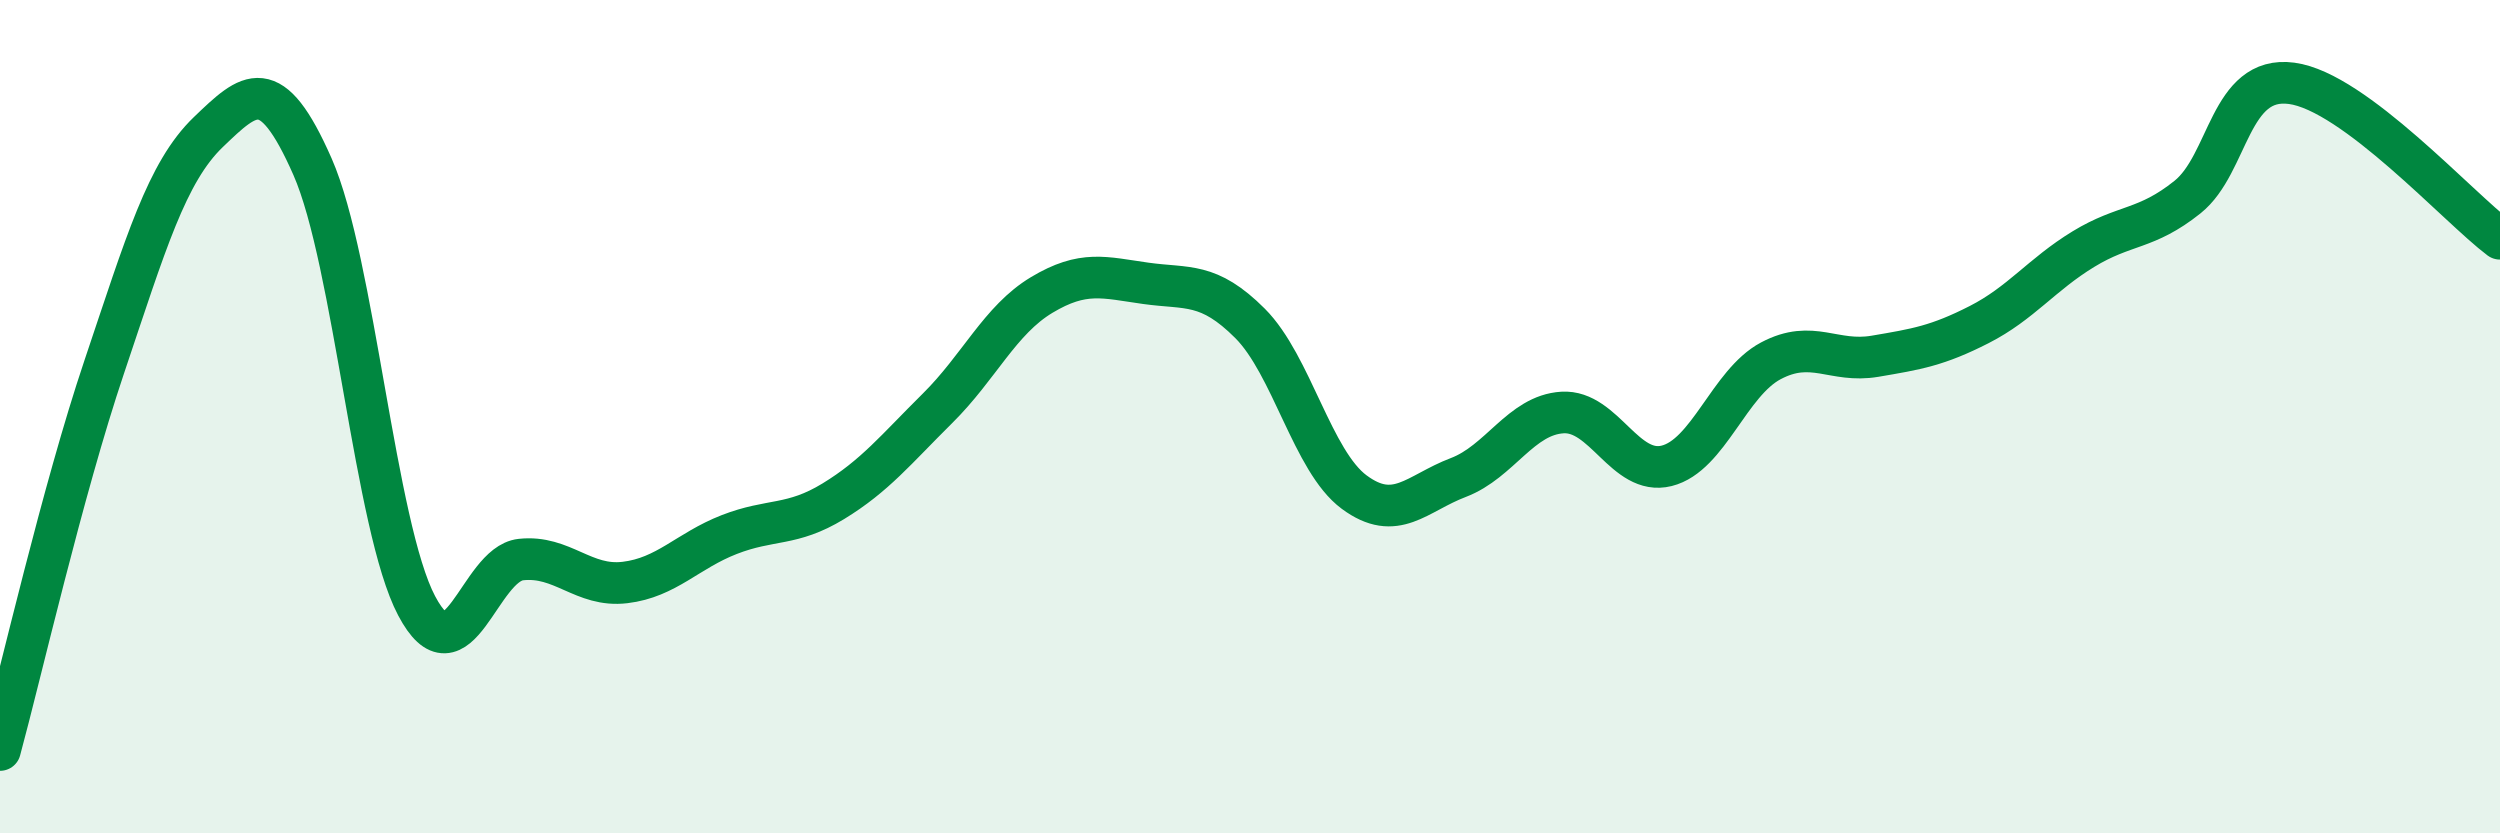 
    <svg width="60" height="20" viewBox="0 0 60 20" xmlns="http://www.w3.org/2000/svg">
      <path
        d="M 0,18 C 0.5,16.16 1.5,11.78 2.5,8.81 C 3.5,5.84 4,4.13 5,3.17 C 6,2.21 6.5,1.73 7.5,4 C 8.5,6.27 9,12.65 10,14.54 C 11,16.43 11.5,13.54 12.5,13.43 C 13.5,13.32 14,14.1 15,13.98 C 16,13.86 16.5,13.22 17.5,12.83 C 18.5,12.44 19,12.64 20,12.03 C 21,11.42 21.5,10.79 22.5,9.8 C 23.5,8.81 24,7.68 25,7.08 C 26,6.48 26.5,6.66 27.5,6.8 C 28.5,6.94 29,6.76 30,7.76 C 31,8.76 31.5,11.07 32.5,11.81 C 33.5,12.55 34,11.84 35,11.46 C 36,11.08 36.5,9.96 37.5,9.9 C 38.5,9.84 39,11.43 40,11.18 C 41,10.93 41.5,9.19 42.5,8.66 C 43.5,8.13 44,8.72 45,8.55 C 46,8.38 46.5,8.3 47.5,7.79 C 48.5,7.28 49,6.59 50,5.98 C 51,5.37 51.5,5.53 52.5,4.73 C 53.5,3.93 53.5,1.8 55,2 C 56.5,2.2 59,4.98 60,5.73L60 20L0 20Z"
        fill="#008740"
        opacity="0.1"
        stroke-linecap="round"
        stroke-linejoin="round"
      />
      <path
        d="M 0,18 C 0.5,16.16 1.5,11.78 2.5,8.81 C 3.5,5.84 4,4.13 5,3.17 C 6,2.21 6.5,1.73 7.5,4 C 8.5,6.27 9,12.65 10,14.54 C 11,16.43 11.5,13.54 12.5,13.43 C 13.5,13.32 14,14.1 15,13.98 C 16,13.86 16.5,13.22 17.5,12.83 C 18.5,12.44 19,12.64 20,12.03 C 21,11.42 21.5,10.79 22.5,9.8 C 23.5,8.81 24,7.68 25,7.08 C 26,6.48 26.5,6.66 27.5,6.8 C 28.5,6.94 29,6.76 30,7.76 C 31,8.76 31.5,11.07 32.5,11.81 C 33.5,12.55 34,11.84 35,11.46 C 36,11.08 36.5,9.96 37.5,9.9 C 38.5,9.84 39,11.43 40,11.18 C 41,10.93 41.5,9.19 42.5,8.66 C 43.5,8.13 44,8.72 45,8.55 C 46,8.38 46.5,8.3 47.5,7.79 C 48.5,7.28 49,6.59 50,5.98 C 51,5.37 51.5,5.53 52.5,4.73 C 53.5,3.93 53.5,1.8 55,2 C 56.5,2.2 59,4.98 60,5.73"
        stroke="#008740"
        stroke-width="1"
        fill="none"
        stroke-linecap="round"
        stroke-linejoin="round"
      />
    </svg>
  
